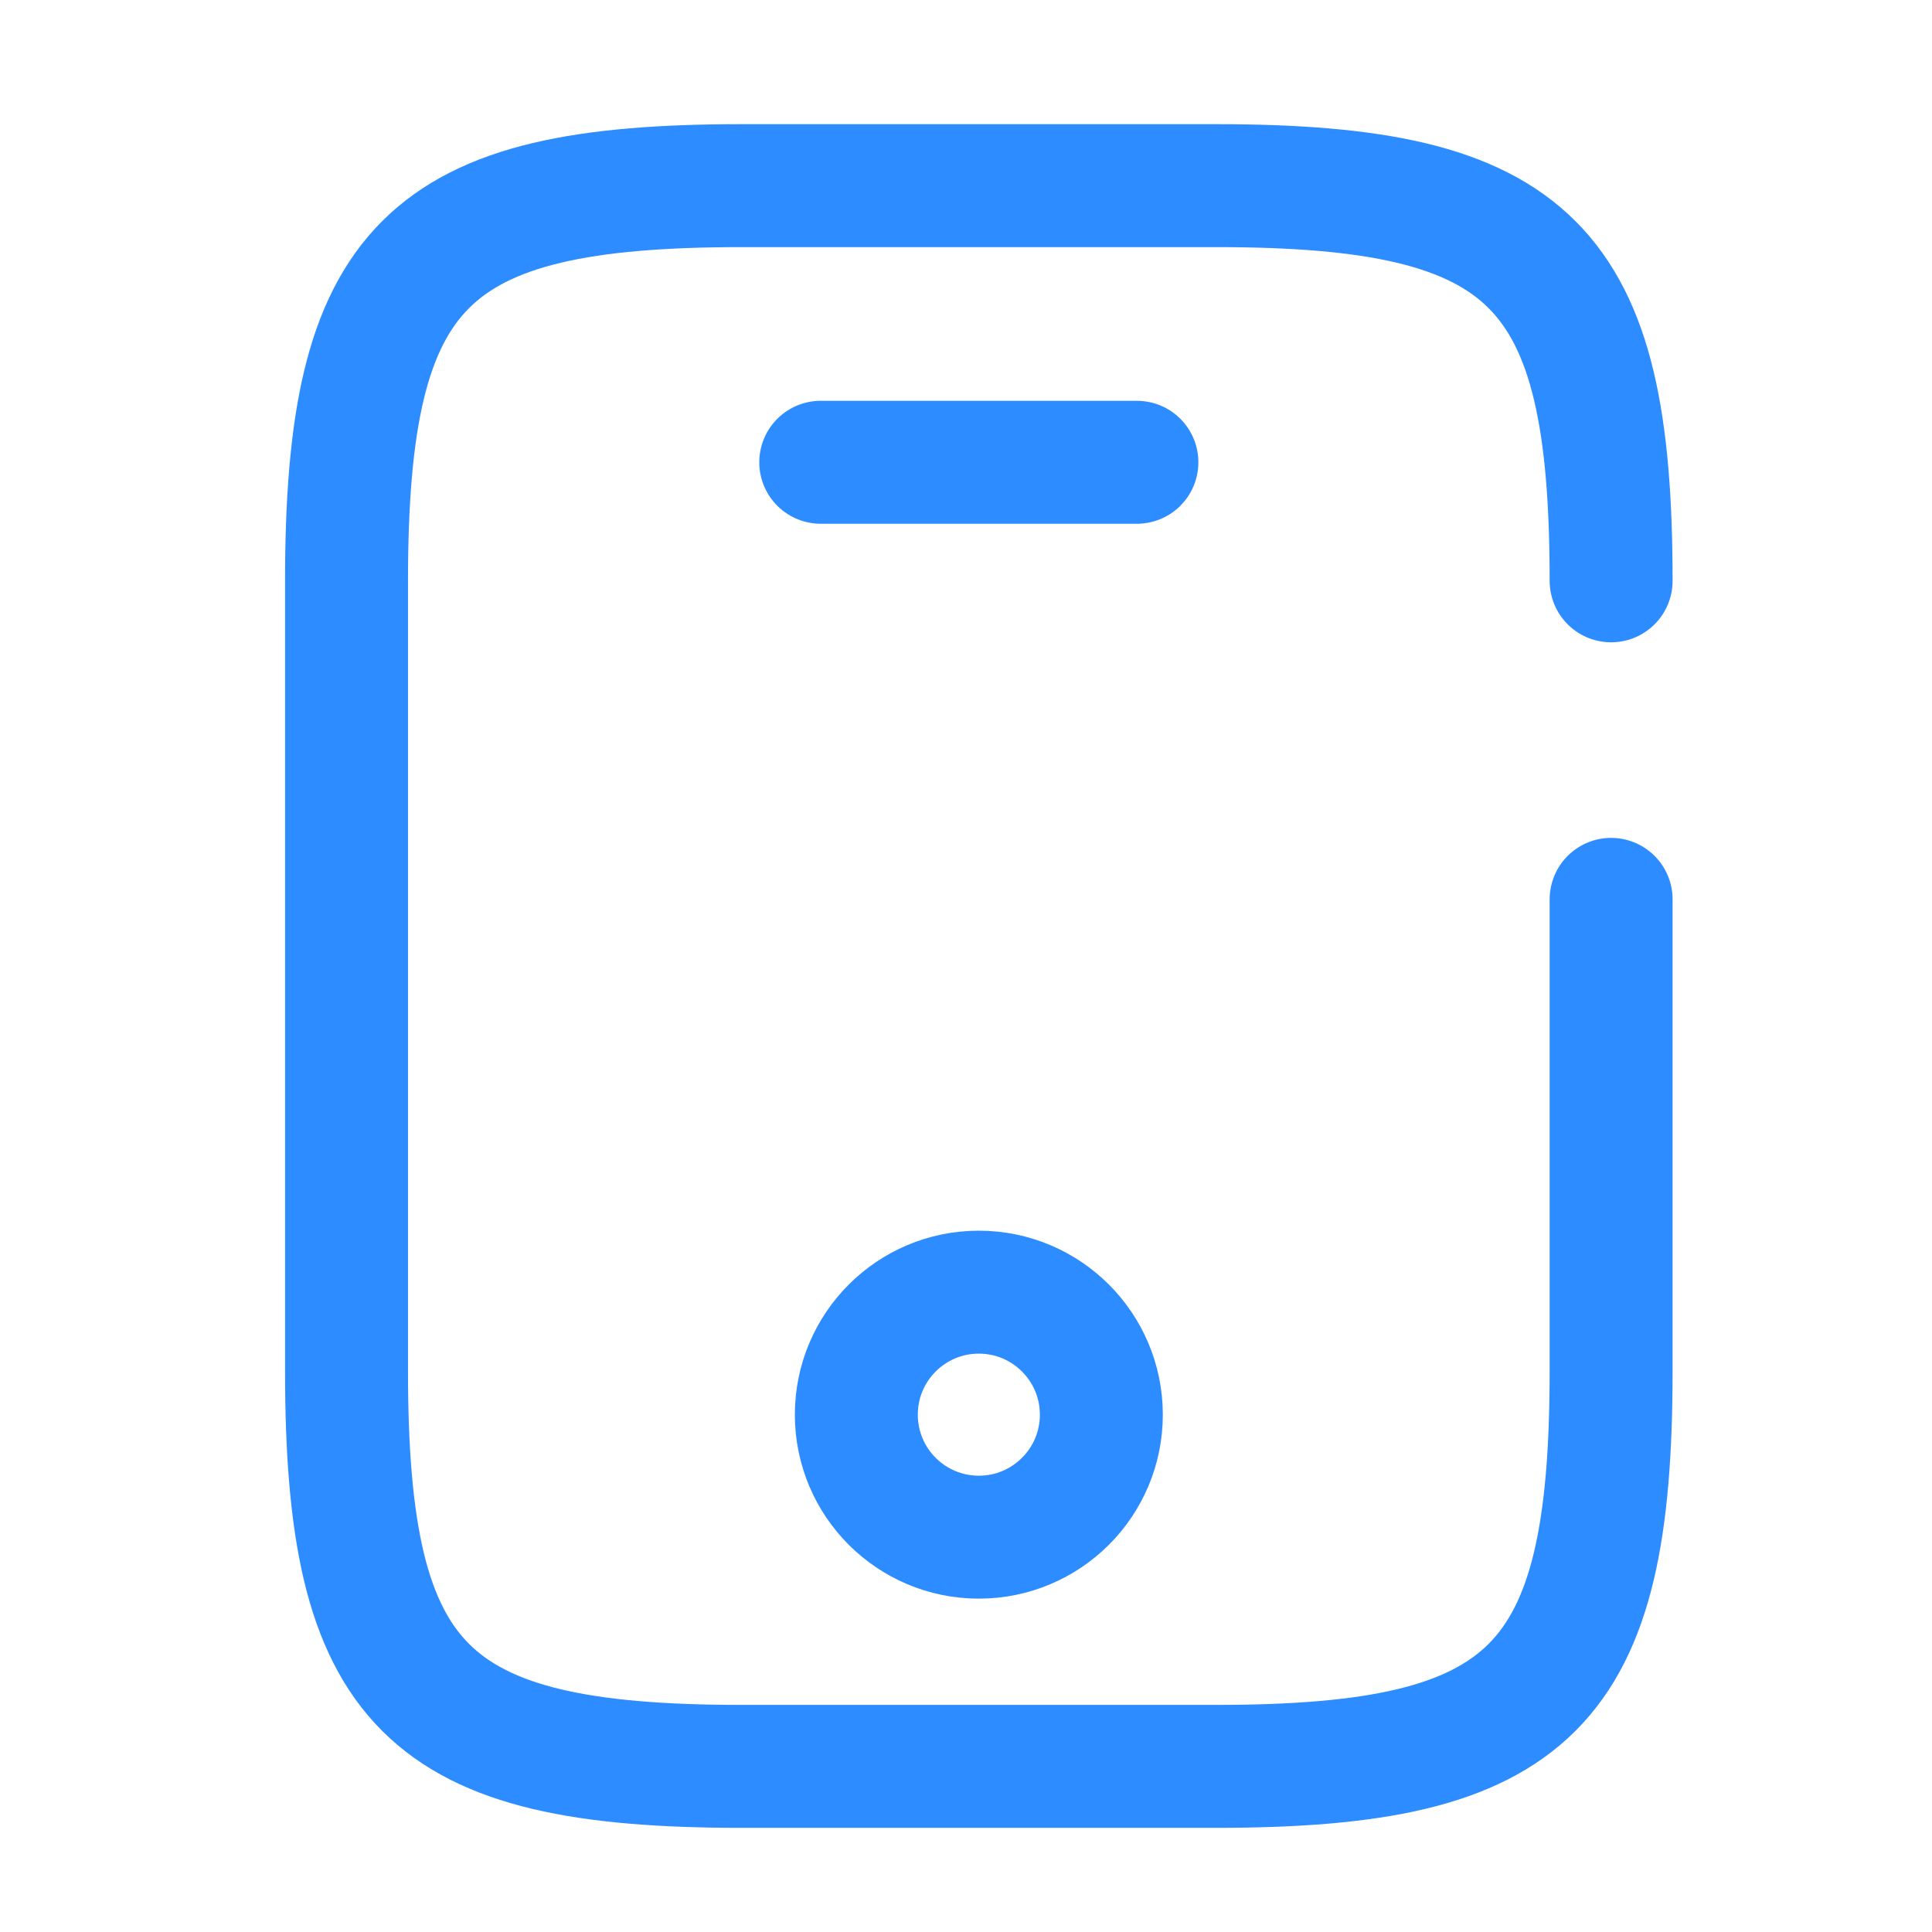 <svg width="55" height="55" viewBox="0 0 55 55" fill="none" xmlns="http://www.w3.org/2000/svg">
<path d="M45.865 25.603V39.035C45.865 48.035 43.615 50.285 34.615 50.285H21.115C12.115 50.285 9.865 48.035 9.865 39.035V16.535C9.865 7.535 12.115 5.285 21.115 5.285H34.615C43.615 5.285 45.865 7.535 45.865 16.535" stroke="#2D8CFF" stroke-width="3.5" stroke-linecap="round" stroke-linejoin="round"/>
<path d="M32.365 13.16H23.365" stroke="#2D8CFF" stroke-width="3.5" stroke-linecap="round" stroke-linejoin="round"/>
<path d="M27.865 43.76C29.791 43.76 31.353 42.199 31.353 40.273C31.353 38.347 29.791 36.785 27.865 36.785C25.939 36.785 24.378 38.347 24.378 40.273C24.378 42.199 25.939 43.76 27.865 43.76Z" stroke="#2D8CFF" stroke-width="3.5" stroke-linecap="round" stroke-linejoin="round"/>
</svg>
